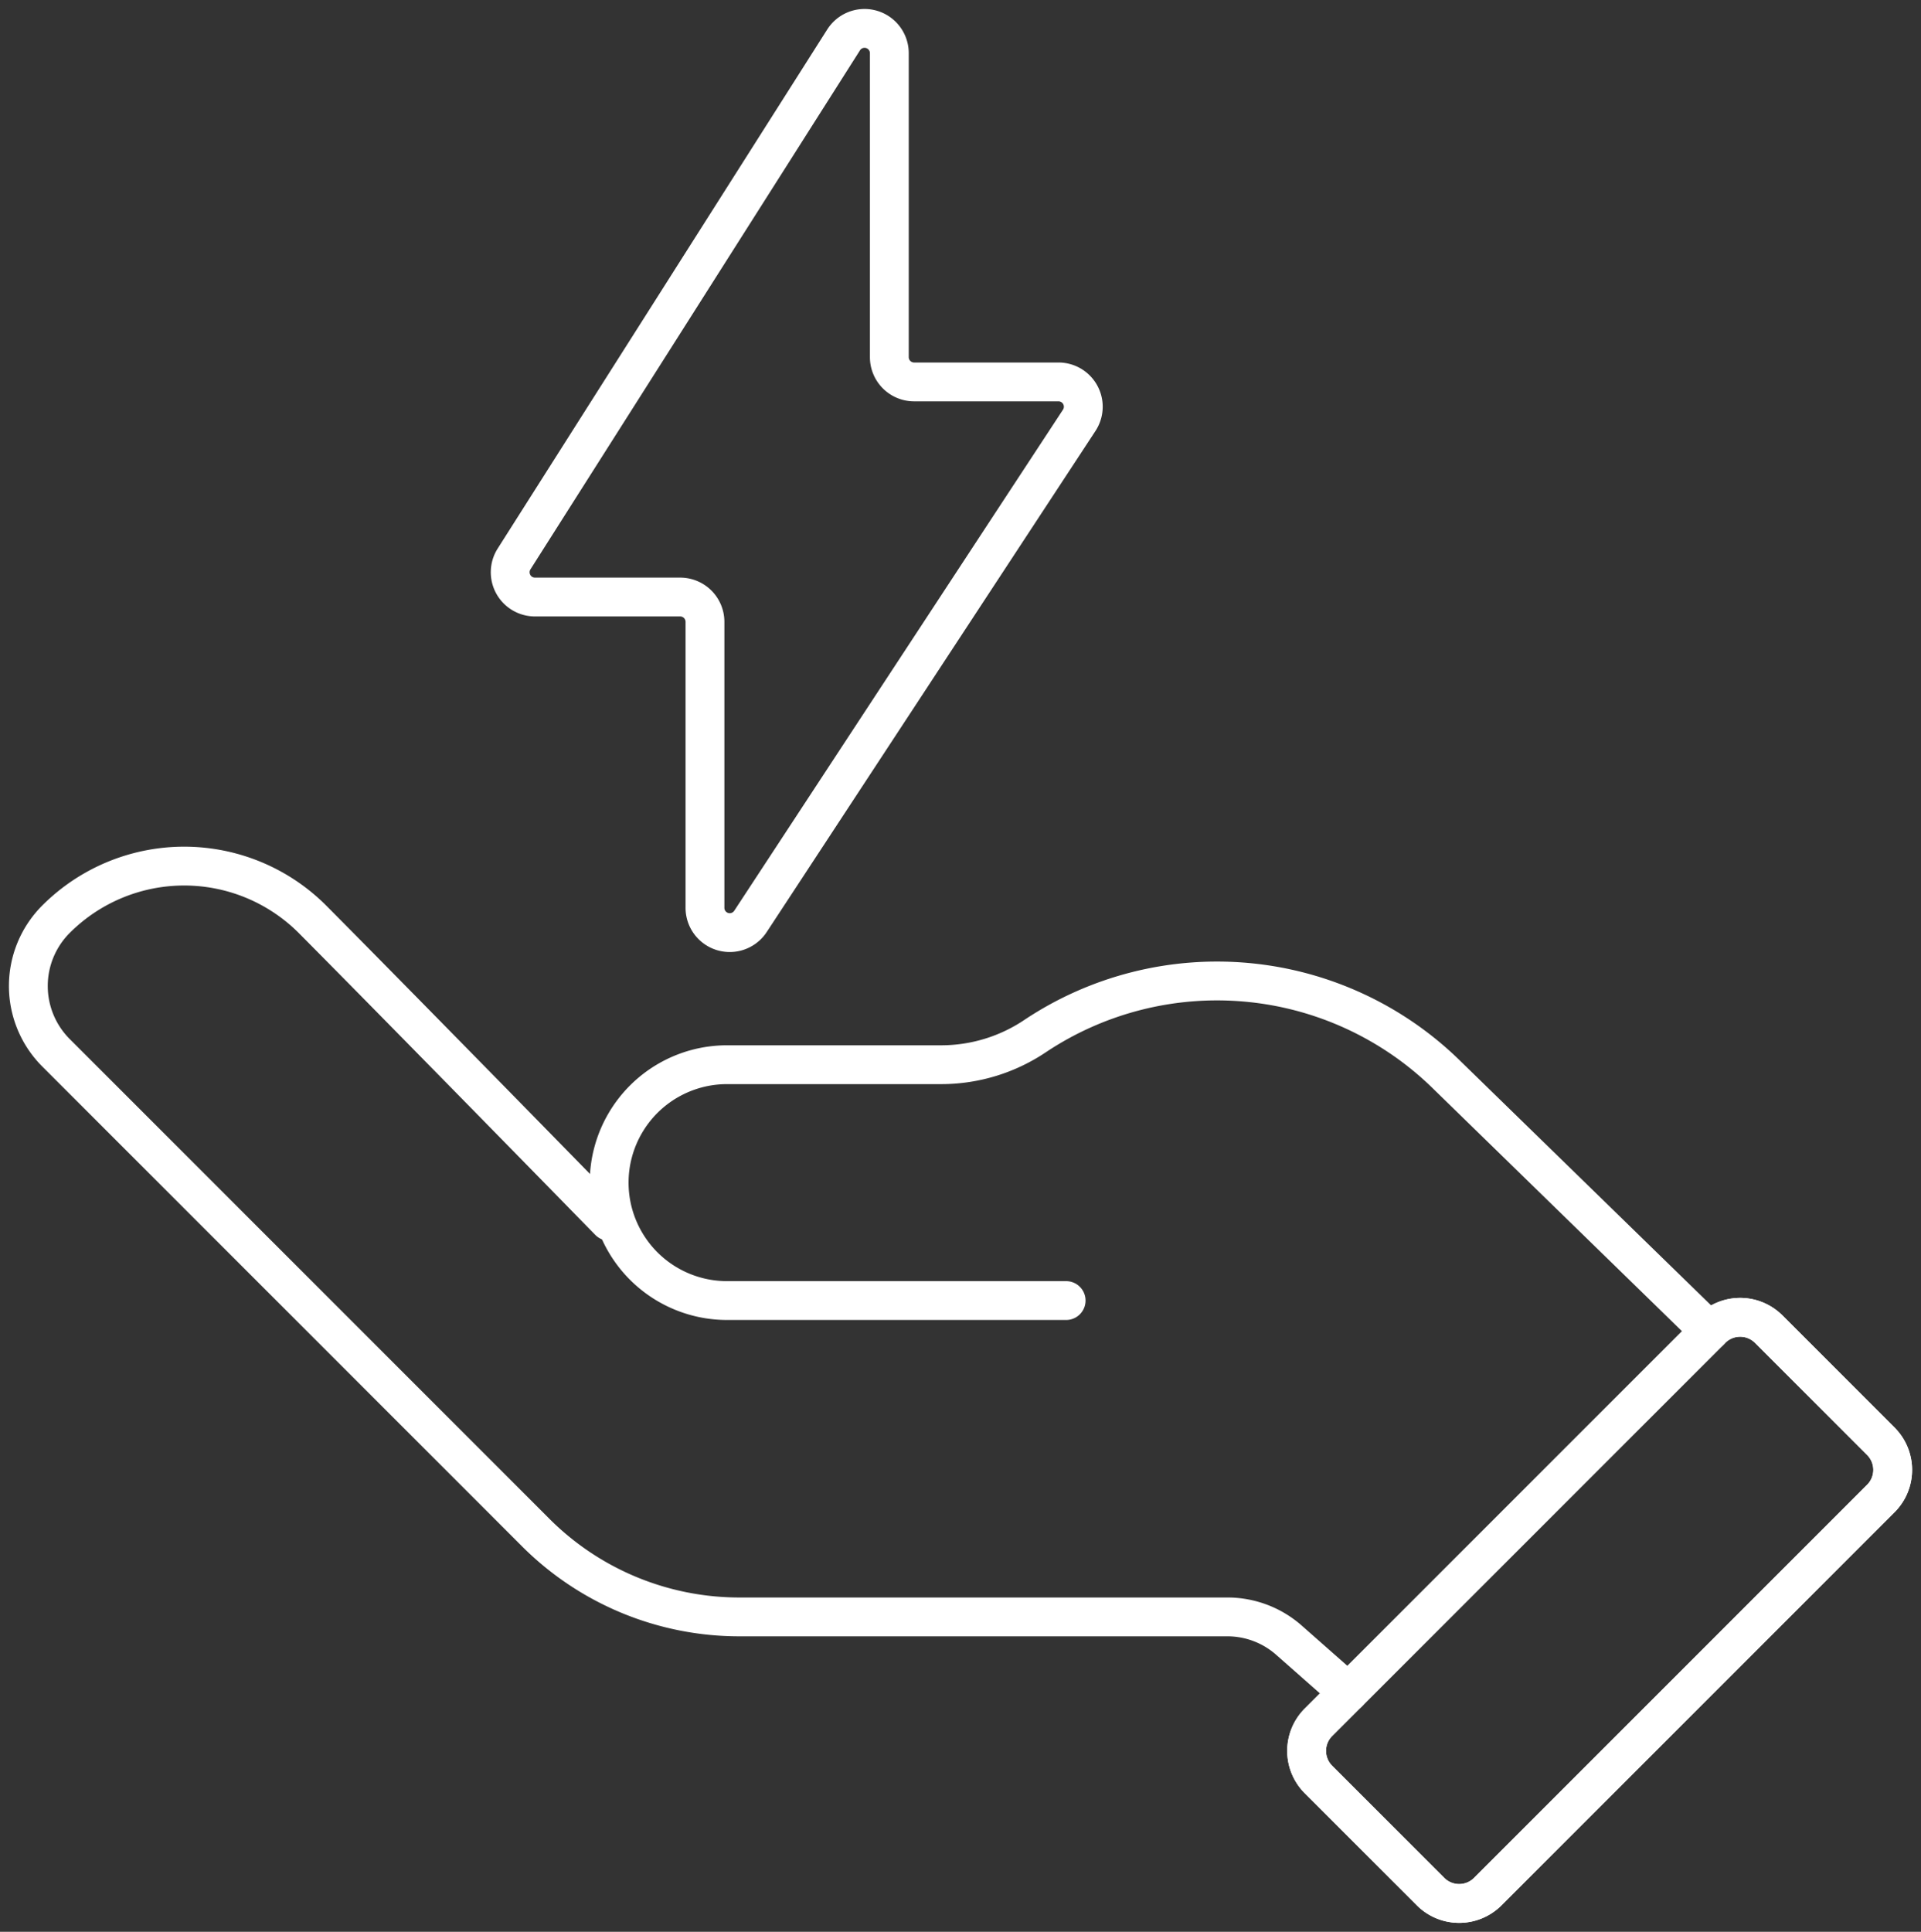 <?xml version="1.0" encoding="UTF-8"?> <svg xmlns="http://www.w3.org/2000/svg" xmlns:xlink="http://www.w3.org/1999/xlink" id="Groupe_399" data-name="Groupe 399" width="98.943" height="99.487" viewBox="0 0 98.943 99.487"><rect x="0" y="0" width="98.943" height="99.487" fill="#333333" stroke="none"/><defs><clipPath id="clip-path"><rect id="Rectangle_6137" data-name="Rectangle 6137" width="98.943" height="99.487" fill="none" stroke="#fff" stroke-width="2"></rect></clipPath></defs><g id="Groupe_209" data-name="Groupe 209" clip-path="url(#clip-path)"><path id="Tracé_150" data-name="Tracé 150" d="M191.014,172.074,170.77,192.318a2.084,2.084,0,0,1-2.948,0l-5.773-5.773a2.085,2.085,0,0,1,0-2.948l20.245-20.244a2.084,2.084,0,0,1,2.948,0l5.773,5.773A2.084,2.084,0,0,1,191.014,172.074Z" transform="translate(-94.14 -94.901)" fill="none" stroke="#fff" stroke-linecap="round" stroke-linejoin="round" stroke-width="2"></path><path id="Tracé_151" data-name="Tracé 151" d="M98.8,137.648H81.336a6.073,6.073,0,1,1,0-12.146H92.4a8.68,8.68,0,0,0,4.814-1.482,16.894,16.894,0,0,1,21.084,1.9l13.648,13.3" transform="translate(-43.888 -70.67)" fill="none" stroke="#fff" stroke-linecap="round" stroke-linejoin="round" stroke-width="2"></path><path id="Tracé_152" data-name="Tracé 152" d="M33.416,125.291s-10.709-10.956-15.267-15.54a9.337,9.337,0,0,0-13.224-.018,4.864,4.864,0,0,0,0,6.878L29.633,141.32a14.831,14.831,0,0,0,10.488,4.344H65.258a4.791,4.791,0,0,1,3.166,1.194l3.063,2.7" transform="translate(-2.041 -62.394)" fill="none" stroke="#fff" stroke-linecap="round" stroke-linejoin="round" stroke-width="2"></path><path id="Tracé_153" data-name="Tracé 153" d="M191.014,172.074,170.77,192.318a2.084,2.084,0,0,1-2.948,0l-5.773-5.773a2.085,2.085,0,0,1,0-2.948l20.245-20.244a2.084,2.084,0,0,1,2.948,0l5.773,5.773A2.084,2.084,0,0,1,191.014,172.074Z" transform="translate(-94.14 -94.901)" fill="none" stroke="#fff" stroke-linecap="round" stroke-linejoin="round" stroke-width="2"></path><path id="Tracé_154" data-name="Tracé 154" d="M82.562,20.434V4.778a1.277,1.277,0,0,0-2.354-.684L63.233,30.827a1.277,1.277,0,0,0,1.078,1.961h7.478a1.277,1.277,0,0,1,1.277,1.277V48.794a1.276,1.276,0,0,0,2.343.7L92.343,23.687a1.277,1.277,0,0,0-1.067-1.977H83.838A1.276,1.276,0,0,1,82.562,20.434Z" transform="translate(-36.756 -2.041)" fill="none" stroke="#fff" stroke-linecap="round" stroke-linejoin="round" stroke-width="2"></path></g></svg> 